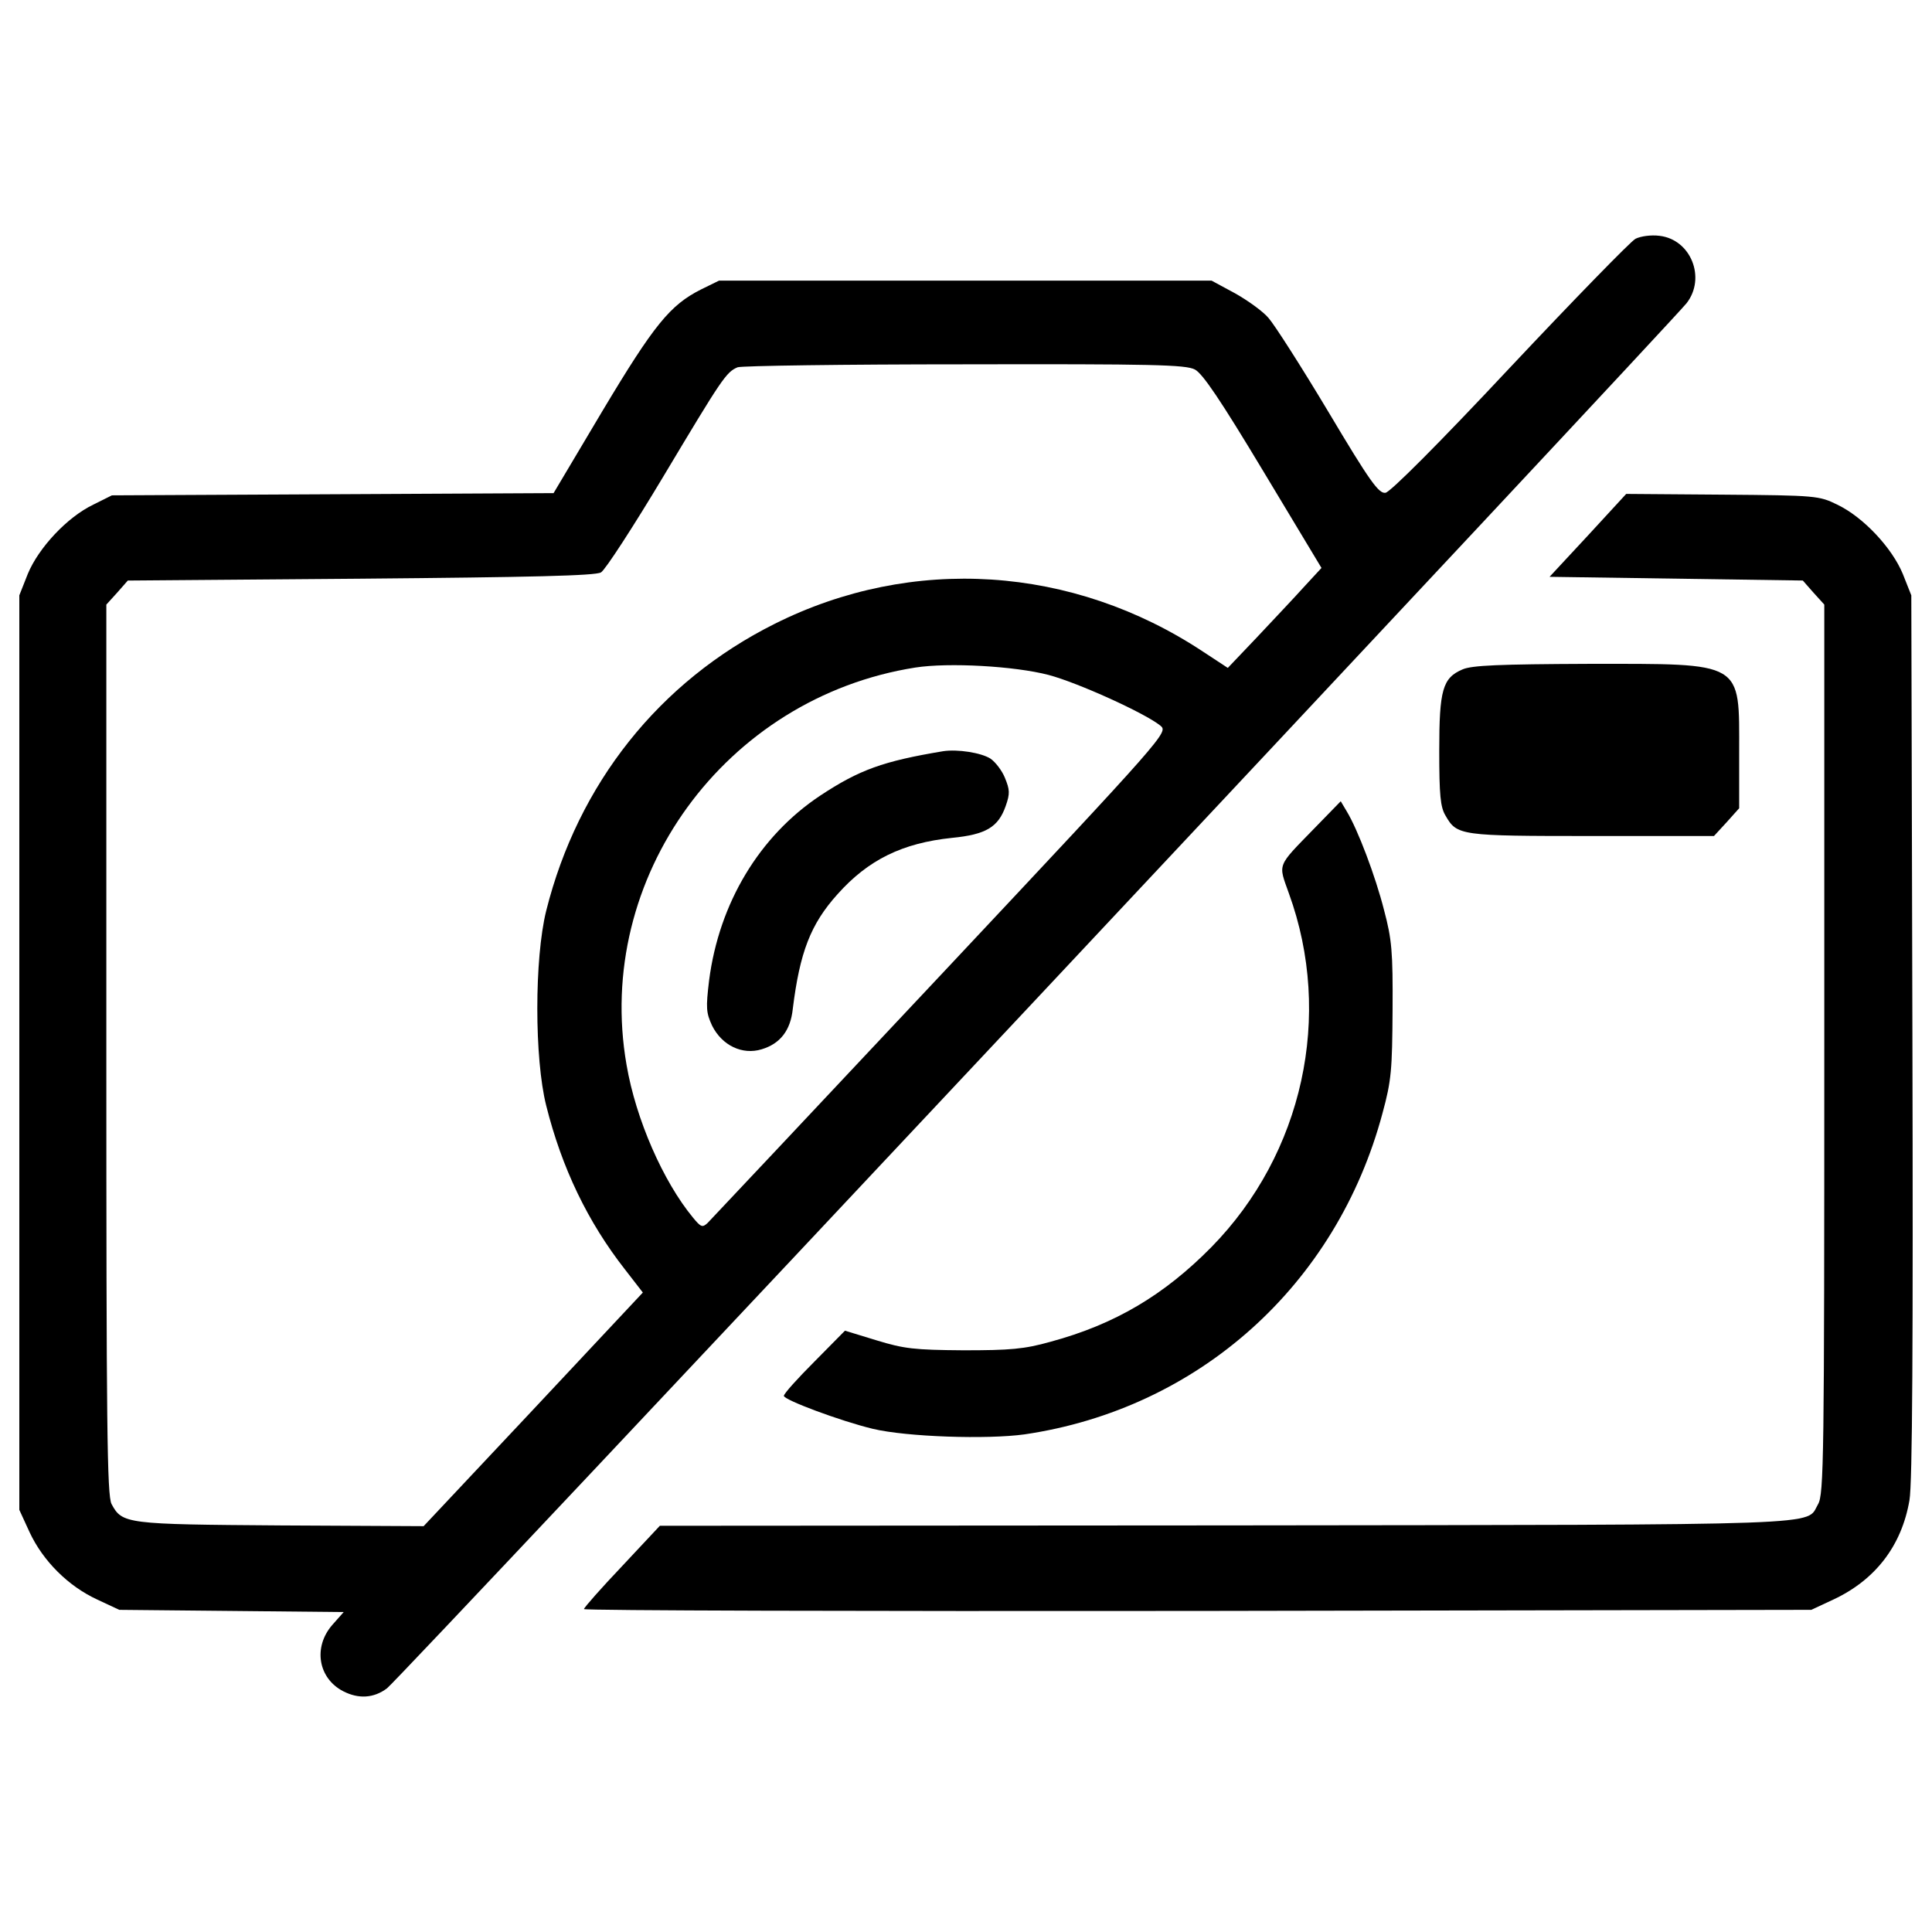 <?xml version="1.0" encoding="utf-8"?>
<!-- Svg Vector Icons : http://www.onlinewebfonts.com/icon -->
<!DOCTYPE svg PUBLIC "-//W3C//DTD SVG 1.1//EN" "http://www.w3.org/Graphics/SVG/1.1/DTD/svg11.dtd">
<svg version="1.1" xmlns="http://www.w3.org/2000/svg" xmlns:xlink="http://www.w3.org/1999/xlink" x="0px" y="0px" viewBox="0 0 1000 1000" enable-background="new 0 0 1000 1000" xml:space="preserve">
<g><g transform="translate(0,395) scale(0.1,-0.1)"><path d="M8465.1,2714c-24.9-13.4-318.1-314.3-649.7-666.9c-367.9-392.9-619-643.9-643.9-647.7c-34.5-5.8-80.5,57.5-295.1,417.8c-139.9,233.8-279.8,452.3-310.4,486.8c-28.7,34.5-109.2,92-174.4,128.4l-120.7,65.2H4996.4H3722l-93.9-46c-159.1-80.5-241.5-180.1-509.8-628.6l-253-425.4l-1144.1-5.8l-1142.2-5.7l-95.8-47.9c-136.1-65.2-283.6-224.2-339.2-358.4L100,868.5v-2366.8V-3865l53.7-116.9c69-147.5,199.3-277.9,348.8-346.9l115-53.7l580.7-5.7l580.7-5.8l-59.4-67.1c-99.7-115-72.8-276,57.5-343c78.6-40.2,157.1-36.4,226.1,15.4c57.5,40.2,6636.5,7056.2,6726.6,7169.3c101.6,130.3,23,329.6-139.9,348.8C8545.6,2735.1,8492,2727.4,8465.1,2714z M6184.6,2037.5c40.2-21.1,132.2-157.1,354.5-527l300.9-500.2l-92-99.6c-49.8-55.6-159.1-170.6-241.5-258.7l-151.4-159.1l-128.4,84.3c-674.6,446.5-1506.3,500.2-2217.3,143.7C3411.6,422,2991.9-106.9,2827.1-764.3c-61.3-247.2-61.3-764.6,0-1008c80.5-322,214.6-601.8,408.2-849l92-118.8L2760-3345.7l-567.3-603.7l-739.7,3.8c-803,5.7-820.2,7.7-875.8,111.1c-23,46-26.8,400.5-26.8,2353.3V820.6l55.6,61.3l55.6,63.2l1205.4,9.6c881.5,7.7,1215,15.3,1243.7,32.6c21.1,11.5,166.7,235.7,323.9,498.3c302.8,505.9,323.9,538.5,383.3,563.4c21.1,7.7,550,15.3,1174.8,15.3C5966.1,2066.3,6136.7,2062.4,6184.6,2037.5z M5427.6,456.5c151.4-40.2,498.3-197.4,578.8-262.6c40.2-34.5,38.3-38.3-1136.4-1289.8c-647.7-689.9-1192-1268.6-1207.3-1284c-26.8-24.9-34.5-23-76.7,28.7c-153.3,185.9-295.1,507.8-343,789.6C3074.3-593.7,3752.7,339.6,4737.7,494.8C4910.2,521.6,5251.3,502.5,5427.6,456.5z"/><path d="M4881.4,61.7c-310.5-51.7-433.1-95.8-636.3-230C3930.9-377.2,3722-724,3670.3-1124.6c-17.2-143.7-15.3-166.7,15.3-233.8c51.7-103.5,157.1-153.3,256.8-122.7c95.8,28.7,149.5,97.7,161,208.9c36.4,293.2,92,438.9,231.9,594.1c159.1,178.2,335.4,264.5,592.2,291.3c176.3,17.2,239.6,55.6,277.9,164.8c23,65.2,21.1,84.3-3.8,145.6c-15.3,38.3-49.8,82.4-74.7,99.6C5078.8,54,4956.2,73.2,4881.4,61.7z"/><path d="M8219.8,1179l-199.3-214.6l655.4-9.6l655.4-9.6l55.6-63.2l55.6-61.3V-1481c0-2113.8-1.9-2305.4-32.6-2355.3c-65.1-111.1,116.9-105.4-3062.4-109.2l-2932.1-1.9l-195.5-208.9c-107.3-113.1-195.5-212.7-197.4-222.3c0-7.7,1429.6-11.5,3177.4-9.6l3175.5,5.7l115,53.7c216.5,101.6,352.6,277.9,392.9,513.6c15.3,86.2,19.2,814.5,15.3,2403.2l-5.7,2280.5l-44.1,111.1c-55.6,134.1-203.1,293.2-339.2,358.4c-93.9,46-107.3,47.9-594.1,51.7l-498.3,3.8L8219.8,1179z"/><path d="M7570.2,485.2c-103.5-44.1-120.7-105.4-120.7-421.6c0-228.1,5.8-291.3,32.6-335.4c59.4-103.5,74.7-105.4,757-105.4h632.4l65.2,70.9l65.2,72.8V54c0,477.2,28.8,459.9-780,459.9C7761.8,512.1,7618.1,506.3,7570.2,485.2z"/><path d="M6805.5-335c-199.3-205.1-189.7-182.1-134.2-339.2c230-632.4,72.8-1347.2-400.5-1830.2c-245.3-249.1-500.2-400.5-833.6-490.6c-136.1-38.3-208.9-44.1-450.4-44.1c-254.9,1.9-306.6,7.7-450.4,51.7l-162.9,49.8l-157.1-159.1c-88.1-88.2-159.1-166.7-159.1-178.2c0-21.1,293.2-130.3,459.9-170.6c176.3-42.1,592.2-55.6,785.7-28.8c900.7,132.2,1615.5,772.3,1853.2,1663.5c46,168.6,49.8,224.2,51.8,532.7c1.9,302.8-3.8,366.1-44.1,517.4c-44.1,174.4-136.1,417.8-193.5,511.7l-30.7,51.7L6805.5-335z"/></g></g>
</svg>